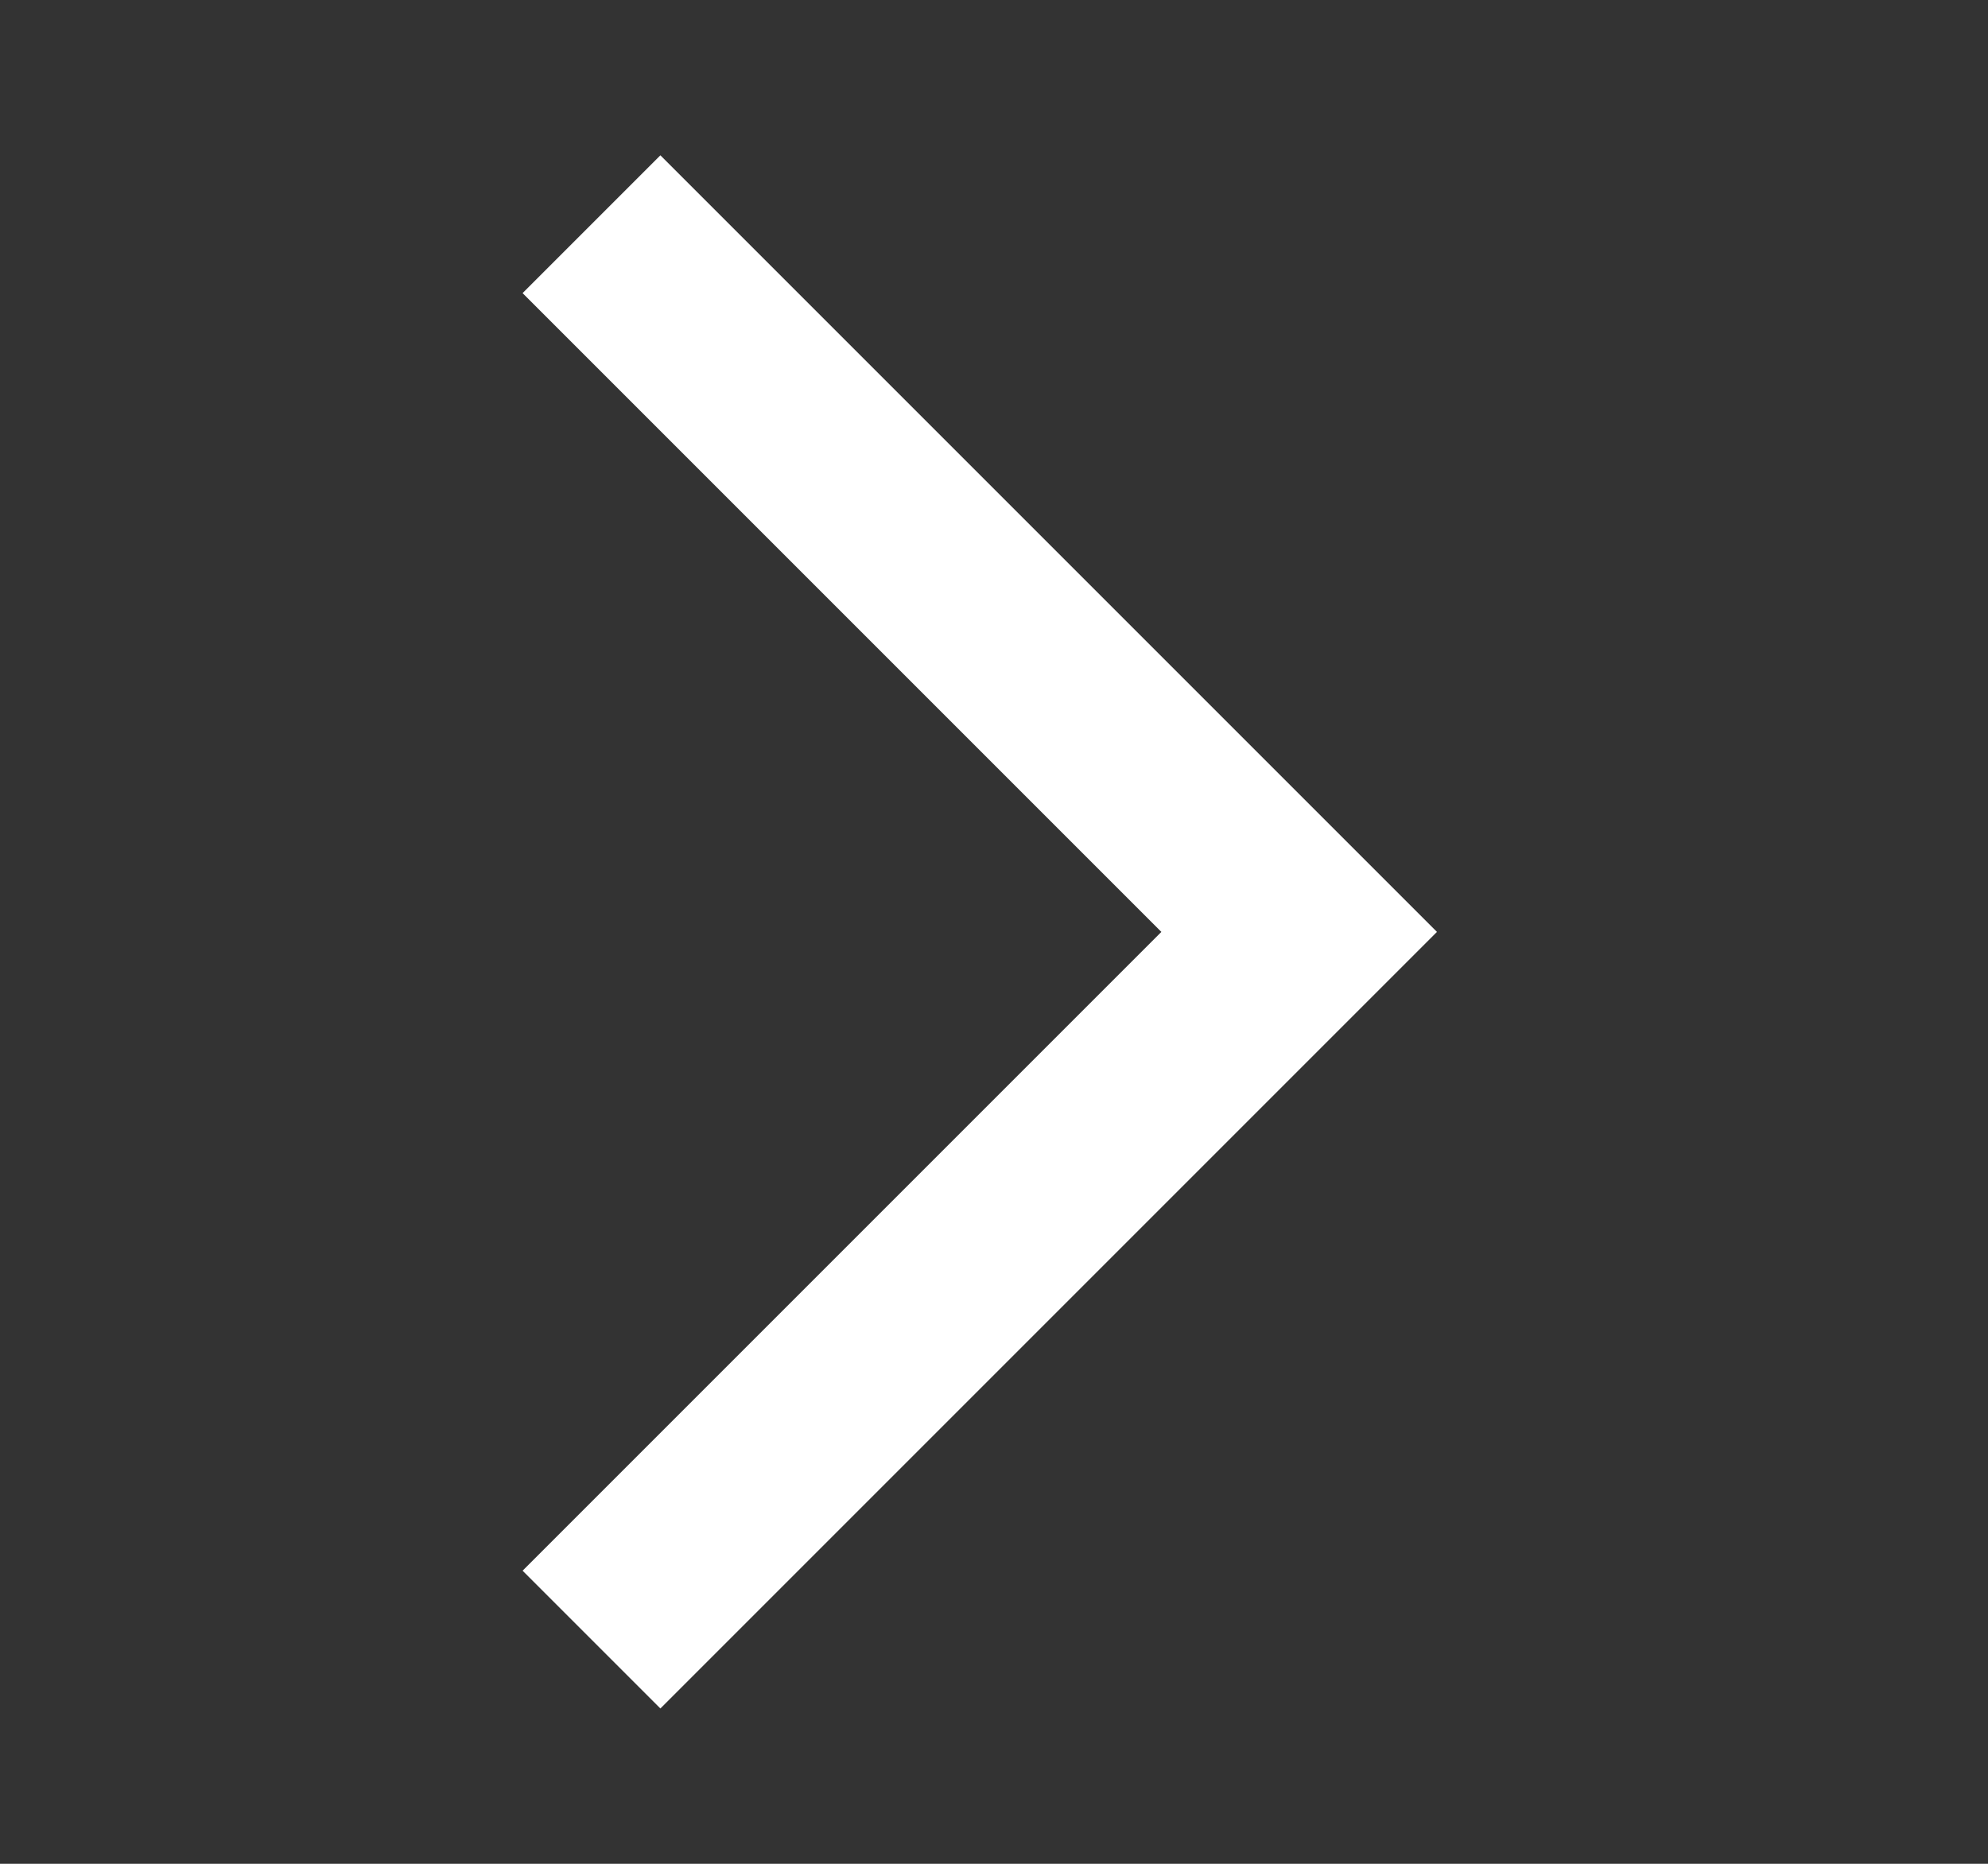 <svg width="16" height="15" viewBox="0 0 16 15" fill="none" xmlns="http://www.w3.org/2000/svg">
<rect x="0" y="0" width="16" height="15" fill="#333333" stroke="none"/>
<g id="arrow_forward_ios">
<mask id="mask0_2_2211" style="mask-type:alpha" maskUnits="userSpaceOnUse" x="0" y="0" width="16" height="15">
<rect id="Bounding box" x="0.3" width="15" height="15" fill="#fff"/>
</mask>
<g mask="url(#mask0_2_2211)">
<path id="arrow_forward_ios_2" d="M5.315 13.75L4.206 12.641L9.347 7.5L4.206 2.359L5.315 1.25L11.565 7.5L5.315 13.75Z" fill="#fff"/>
</g>
</g>
</svg>
